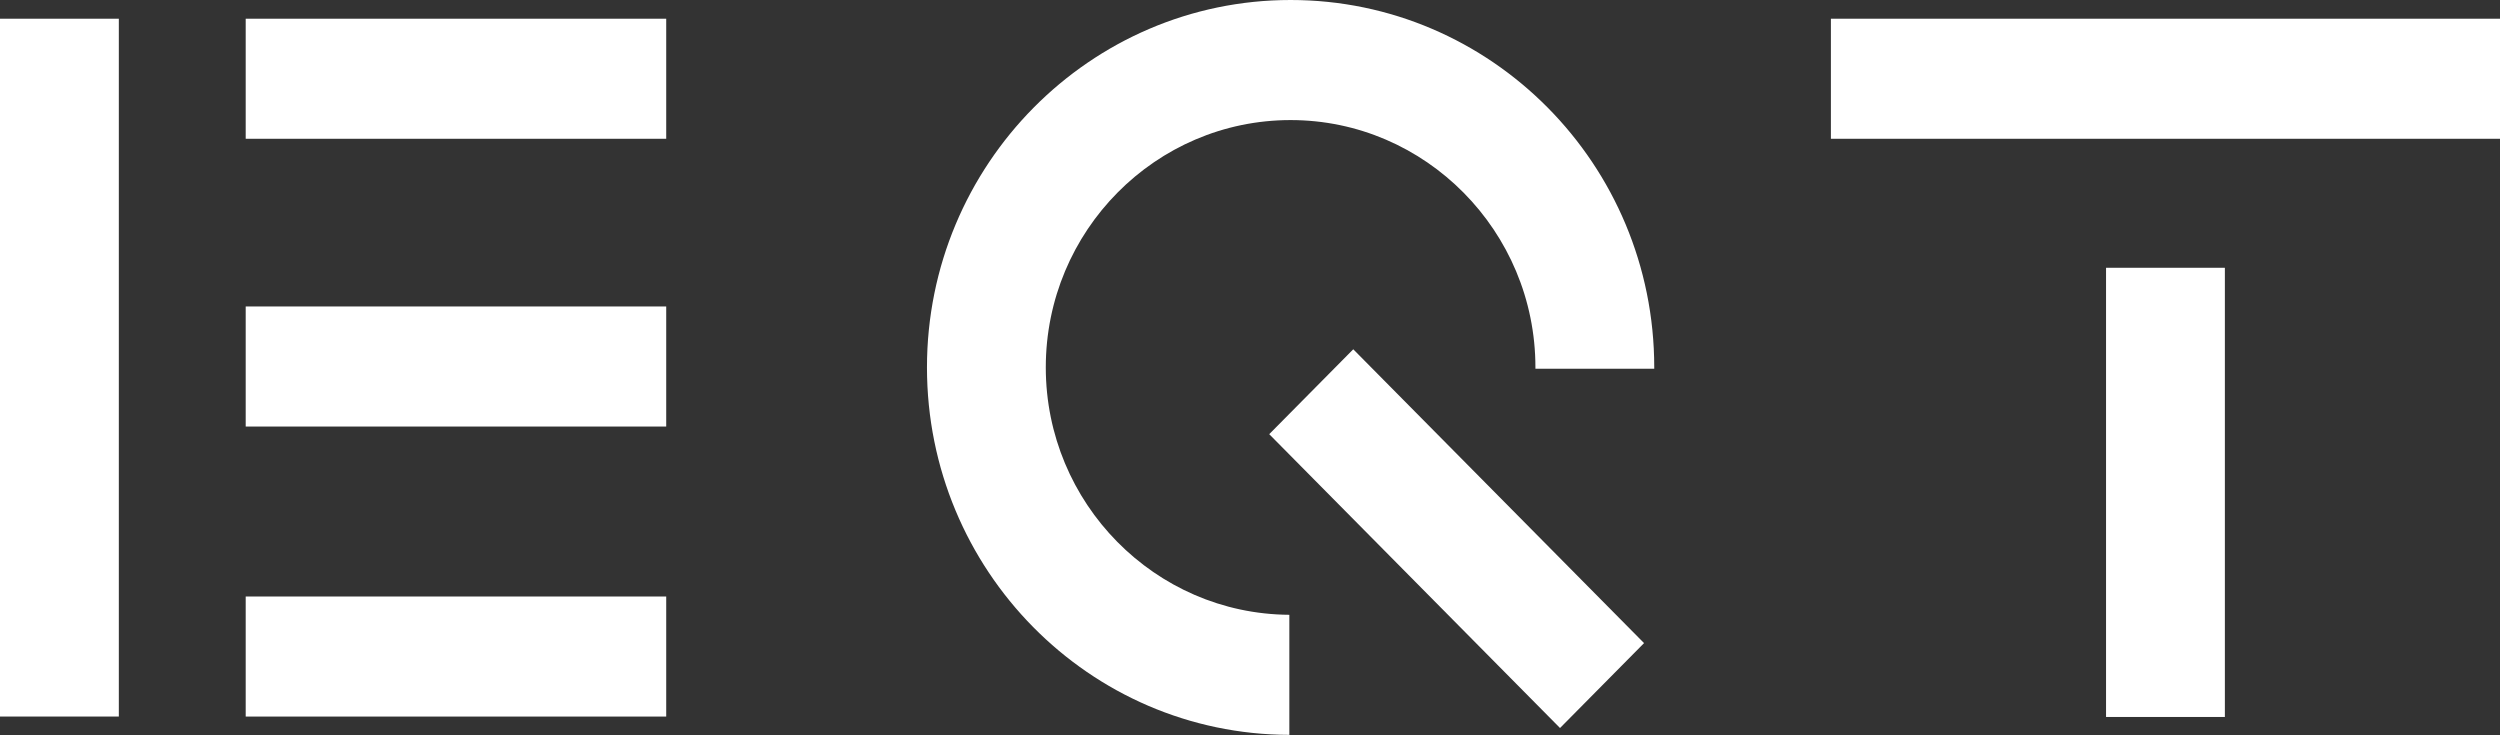 <svg width="136" height="40" viewBox="0 0 136 40" fill="none" xmlns="http://www.w3.org/2000/svg">
<rect x="0" y="0" width="136" height="40" fill="#333333" stroke="none"/>
<g clip-path="url(#clip0_2236_2336)">
<path d="M136.025 1.018H99.601V7.549H136.025V1.018Z" fill="white"/>
<path d="M36.242 1.018H13.366V7.549H36.242V1.018Z" fill="white"/>
<path d="M36.242 16.672H13.366V23.204H36.242V16.672Z" fill="white"/>
<path d="M36.242 32.45H13.366V38.981H36.242V32.45Z" fill="white"/>
<path d="M6.464 1.018H0V38.98H6.464V1.018Z" fill="white"/>
<path d="M121.033 14.567H114.569V39.003H121.033V14.567Z" fill="white"/>
<path d="M56.891 19.988C56.891 12.554 62.874 6.532 70.209 6.532C77.544 6.532 83.527 12.577 83.527 19.988C83.527 19.988 83.527 20.035 83.527 20.058H89.991V19.988C89.991 8.94 81.12 0 70.209 0C59.298 0 50.427 8.964 50.427 19.988C50.427 31.013 59.252 39.954 70.14 39.977V33.445C62.828 33.399 56.891 27.377 56.891 19.988Z" fill="white"/>
<path d="M73.617 19.001L69.046 23.619L84.865 39.604L89.436 34.985L73.617 19.001Z" fill="white"/>
</g>
<defs>
<clipPath id="clip0_2236_2336">
<rect width="136" height="40" fill="white"/>
</clipPath>
</defs>
</svg>
